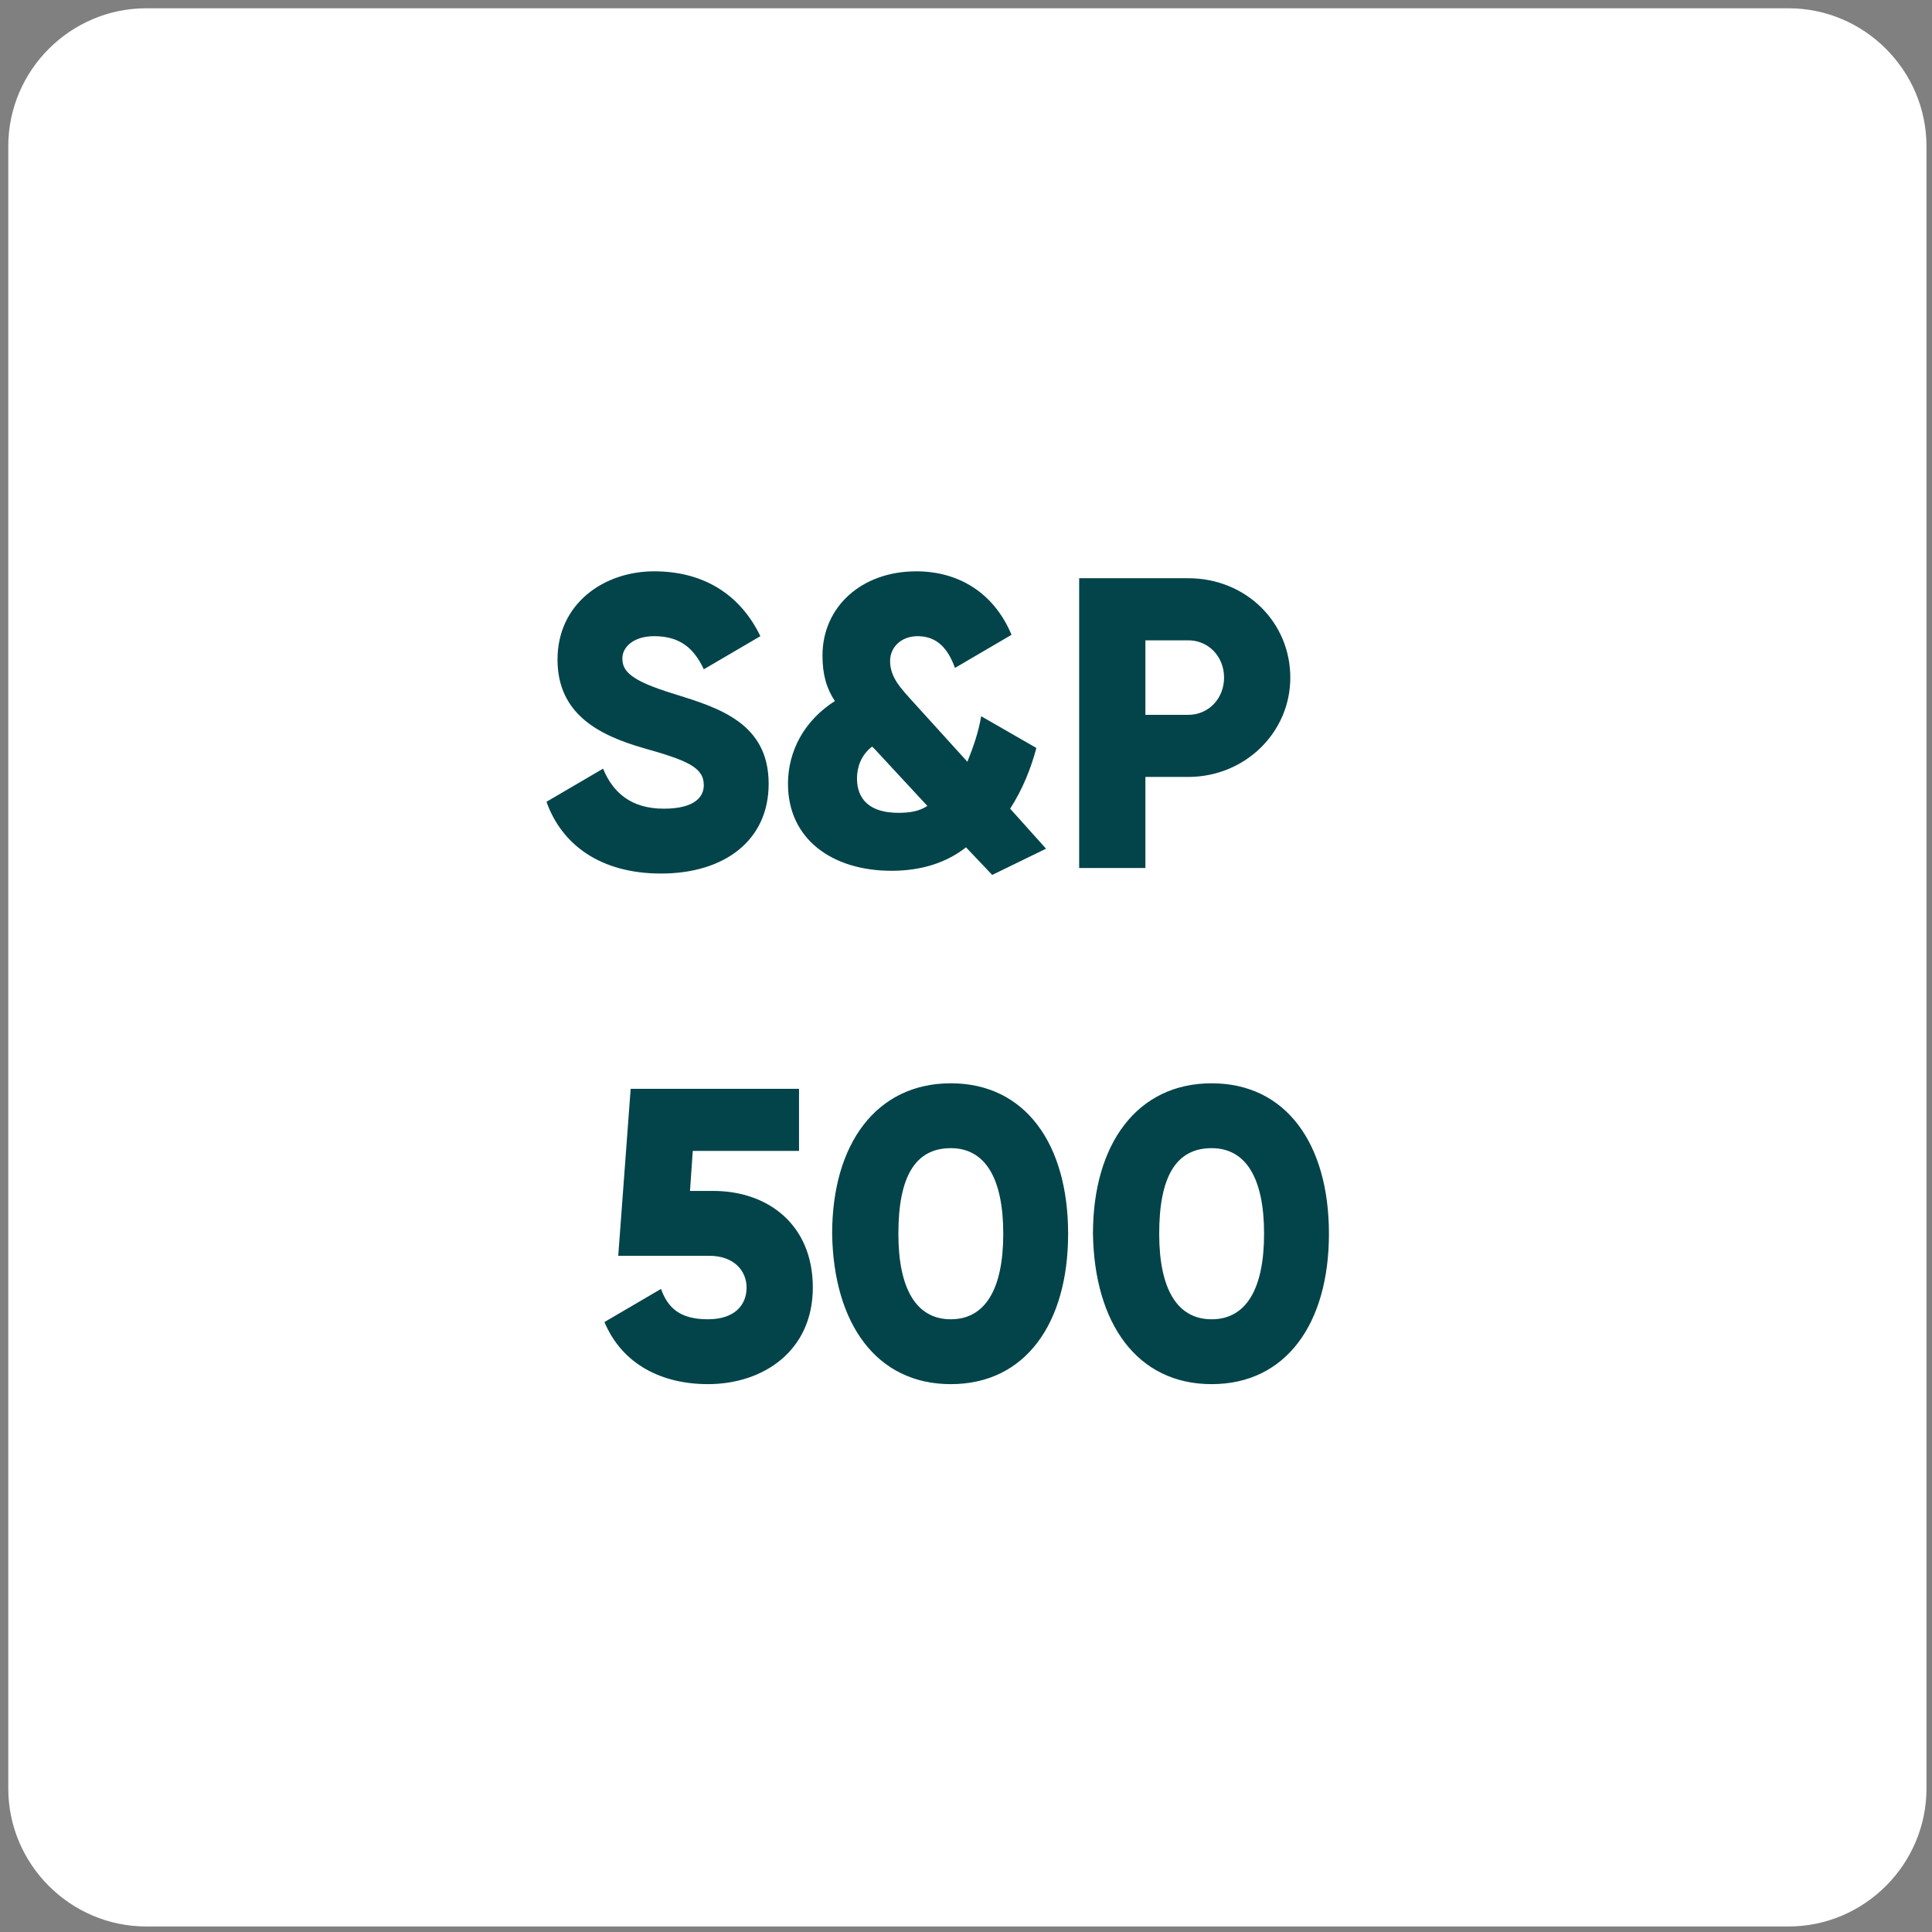 <?xml version="1.0" encoding="utf-8"?>
<!-- Generator: Adobe Illustrator 25.4.1, SVG Export Plug-In . SVG Version: 6.00 Build 0)  -->
<svg version="1.1" id="Слой_1" xmlns="http://www.w3.org/2000/svg" xmlns:xlink="http://www.w3.org/1999/xlink" x="0px" y="0px"
	 viewBox="0 0 140 140" style="enable-background:new 0 0 140 140;" xml:space="preserve">
<rect x="0" y="0" width="140" height="140" fill="#808080" stroke="none"/>
<style type="text/css">
	.st0{fill:#FFFFFF;}
	.st1{fill:#02444A;}
</style>
<path class="st0" d="M10.6,0.6h119c5.5,0,10,4.5,10,10v119c0,5.5-4.5,10-10,10h-119c-5.5,0-10-4.5-10-10v-119
	C0.6,5.1,5.1,0.6,10.6,0.6z"/>
<path class="st1" d="M47.9,63.3c4.6,0,7.8-2.4,7.8-6.5c0-4.4-3.6-5.5-6.8-6.5c-3.3-1-3.8-1.7-3.8-2.6c0-0.8,0.8-1.6,2.3-1.6
	c1.9,0,2.9,0.9,3.6,2.4l4.1-2.4c-1.5-3.1-4.2-4.7-7.7-4.7c-3.6,0-7,2.3-7,6.4c0,4,3.1,5.5,6.2,6.4c3.2,0.9,4.4,1.4,4.4,2.7
	c0,0.8-0.6,1.7-2.9,1.7c-2.4,0-3.7-1.2-4.4-2.9l-4.1,2.4C40.7,61.2,43.5,63.3,47.9,63.3z M75.8,61.5l-2.6-2.9
	c0.9-1.4,1.5-2.9,1.9-4.4l-4-2.3c-0.2,1.2-0.6,2.3-1,3.3l-3.9-4.3c-0.9-1-1.7-1.8-1.7-3c0-1,0.8-1.8,2-1.8c1.4,0,2.2,0.9,2.7,2.3
	l4.1-2.4c-1.3-3.1-3.9-4.6-6.9-4.6c-4,0-6.8,2.6-6.8,6.1c0,1.4,0.3,2.4,0.9,3.3c-2.2,1.4-3.4,3.6-3.4,6c0,4,3.2,6.3,7.5,6.3
	c2.2,0,4-0.6,5.4-1.7l1.9,2L75.8,61.5z M65.1,58.9c-2.1,0-3-1-3-2.5c0-0.8,0.3-1.7,1.1-2.3l0.2,0.2l3.8,4.1
	C66.6,58.8,65.9,58.9,65.1,58.9z M86.1,41.9h-7.9v21H83v-6.6h3.1c4.1,0,7.4-3.2,7.4-7.2S90.3,41.9,86.1,41.9z M86.1,51.8H83v-5.4
	h3.1c1.5,0,2.6,1.2,2.6,2.7S87.6,51.8,86.1,51.8z M51.7,86.3H50l0.2-2.9h7.7v-4.5H45.7l-0.9,12.1h6.6c1.8,0,2.7,1.1,2.7,2.3
	c0,1.3-0.9,2.3-2.8,2.3c-2,0-2.9-0.8-3.4-2.2l-4.1,2.4c1.3,3.1,4.2,4.5,7.5,4.5c4,0,7.6-2.4,7.6-7C58.9,88.7,55.6,86.3,51.7,86.3z
	 M68.9,100.3c5.4,0,8.5-4.4,8.5-10.9c0-6.5-3.1-10.9-8.5-10.9s-8.6,4.4-8.6,10.9C60.4,95.9,63.5,100.3,68.9,100.3z M68.9,95.6
	c-2.5,0-3.8-2.2-3.8-6.2c0-4.1,1.2-6.2,3.8-6.2c2.5,0,3.8,2.2,3.8,6.2C72.7,93.4,71.4,95.6,68.9,95.6z M87.8,100.3
	c5.4,0,8.5-4.4,8.5-10.9c0-6.5-3.1-10.9-8.5-10.9s-8.6,4.4-8.6,10.9C79.3,95.9,82.4,100.3,87.8,100.3z M87.8,95.6
	c-2.5,0-3.8-2.2-3.8-6.2c0-4.1,1.2-6.2,3.8-6.2c2.5,0,3.8,2.2,3.8,6.2C91.6,93.4,90.3,95.6,87.8,95.6z"/>
</svg>

